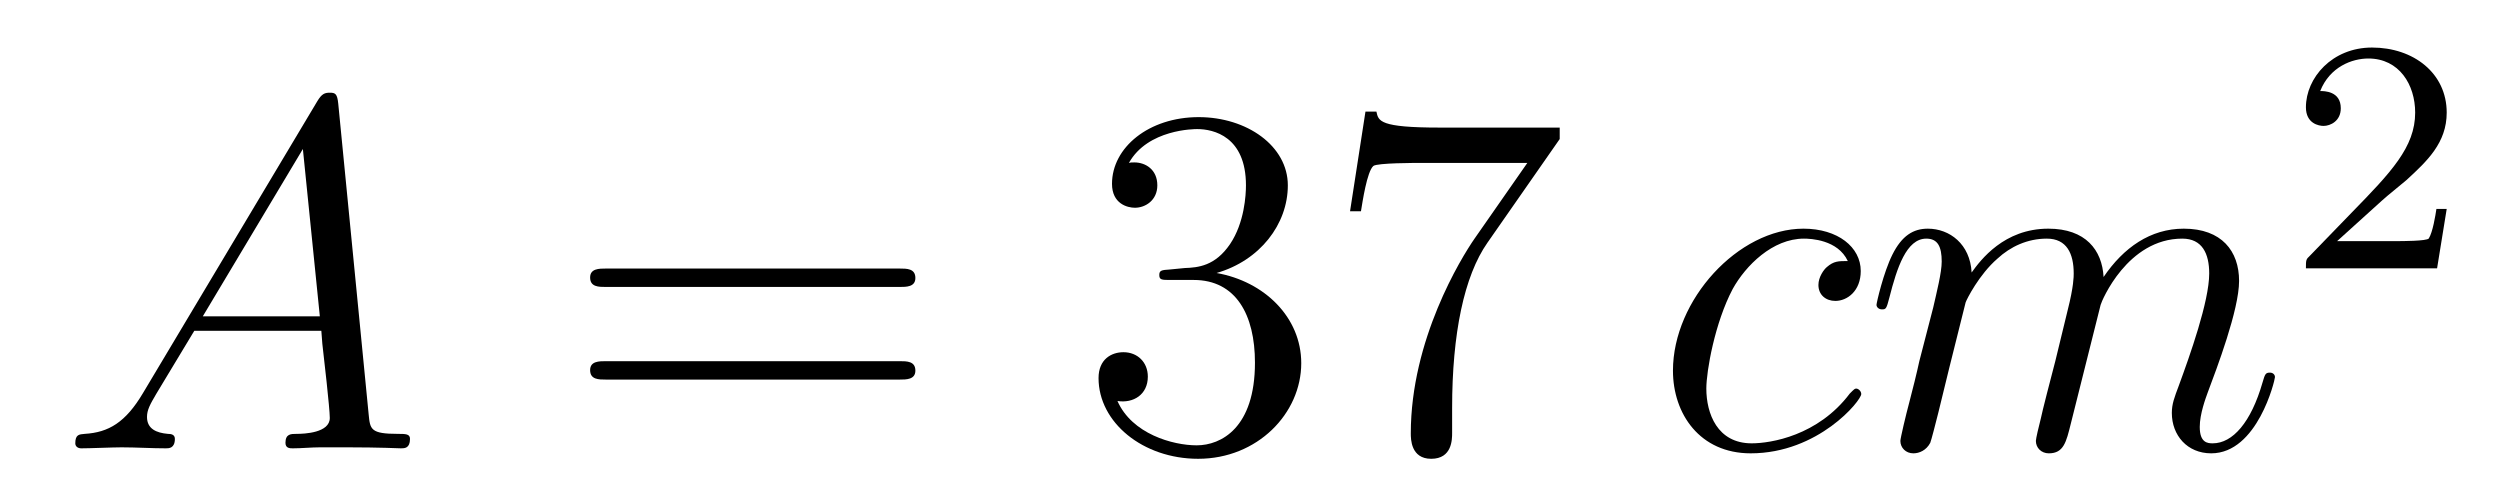 <?xml version='1.0'?>
<!-- This file was generated by dvisvgm 1.14.1 -->
<svg height='12pt' version='1.1' viewBox='0 -12 60 12' width='60pt' xmlns='http://www.w3.org/2000/svg' xmlns:xlink='http://www.w3.org/1999/xlink'>
<g id='page1'>
<g transform='matrix(1 0 0 1 -127 653)'>
<path d='M130.432 -655.567C130.014 -654.862 129.608 -654.622 129.033 -654.587C128.902 -654.575 128.807 -654.575 128.807 -654.36C128.807 -654.288 128.866 -654.24 128.95 -654.24C129.165 -654.24 129.703 -654.264 129.918 -654.264C130.265 -654.264 130.647 -654.24 130.982 -654.24C131.054 -654.24 131.197 -654.24 131.197 -654.467C131.197 -654.575 131.102 -654.587 131.03 -654.587C130.755 -654.611 130.528 -654.706 130.528 -654.993C130.528 -655.16 130.6 -655.292 130.755 -655.555L131.663 -657.061H134.712C134.724 -656.953 134.724 -656.858 134.736 -656.75C134.772 -656.44 134.915 -655.196 134.915 -654.969C134.915 -654.611 134.305 -654.587 134.114 -654.587C133.983 -654.587 133.851 -654.587 133.851 -654.372C133.851 -654.24 133.959 -654.24 134.03 -654.24C134.233 -654.24 134.473 -654.264 134.676 -654.264H135.357C136.087 -654.264 136.613 -654.24 136.624 -654.24C136.708 -654.24 136.84 -654.24 136.84 -654.467C136.84 -654.587 136.732 -654.587 136.553 -654.587C135.895 -654.587 135.883 -654.694 135.848 -655.053L135.118 -662.512C135.094 -662.751 135.047 -662.775 134.915 -662.775C134.795 -662.775 134.724 -662.751 134.616 -662.572L130.432 -655.567ZM131.867 -657.408L134.269 -661.424L134.676 -657.408H131.867Z' fill-rule='evenodd'/>
<path d='M148.587 -658.113C148.754 -658.113 148.969 -658.113 148.969 -658.328C148.969 -658.555 148.766 -658.555 148.587 -658.555H141.546C141.378 -658.555 141.163 -658.555 141.163 -658.34C141.163 -658.113 141.367 -658.113 141.546 -658.113H148.587ZM148.587 -655.89C148.754 -655.89 148.969 -655.89 148.969 -656.105C148.969 -656.332 148.766 -656.332 148.587 -656.332H141.546C141.378 -656.332 141.163 -656.332 141.163 -656.117C141.163 -655.89 141.367 -655.89 141.546 -655.89H148.587Z' fill-rule='evenodd'/>
<path d='M155.075 -658.532C154.871 -658.52 154.823 -658.507 154.823 -658.4C154.823 -658.281 154.883 -658.281 155.098 -658.281H155.648C156.664 -658.281 157.119 -657.444 157.119 -656.296C157.119 -654.73 156.306 -654.312 155.72 -654.312C155.146 -654.312 154.166 -654.587 153.819 -655.376C154.202 -655.316 154.548 -655.531 154.548 -655.961C154.548 -656.308 154.298 -656.547 153.963 -656.547C153.676 -656.547 153.365 -656.38 153.365 -655.926C153.365 -654.862 154.429 -653.989 155.756 -653.989C157.178 -653.989 158.23 -655.077 158.23 -656.284C158.23 -657.384 157.346 -658.245 156.198 -658.448C157.238 -658.747 157.908 -659.619 157.908 -660.552C157.908 -661.496 156.927 -662.189 155.768 -662.189C154.572 -662.189 153.688 -661.46 153.688 -660.588C153.688 -660.109 154.058 -660.014 154.238 -660.014C154.489 -660.014 154.776 -660.193 154.776 -660.552C154.776 -660.934 154.489 -661.102 154.226 -661.102C154.154 -661.102 154.13 -661.102 154.094 -661.09C154.548 -661.902 155.672 -661.902 155.732 -661.902C156.127 -661.902 156.903 -661.723 156.903 -660.552C156.903 -660.325 156.868 -659.655 156.521 -659.141C156.162 -658.615 155.756 -658.579 155.433 -658.567L155.075 -658.532ZM164.433 -661.663V-661.938H161.552C160.106 -661.938 160.082 -662.094 160.034 -662.321H159.771L159.401 -659.93H159.663C159.699 -660.145 159.807 -660.887 159.962 -661.018C160.058 -661.09 160.955 -661.09 161.122 -661.09H163.656L162.389 -659.273C162.066 -658.807 160.859 -656.846 160.859 -654.599C160.859 -654.467 160.859 -653.989 161.349 -653.989C161.851 -653.989 161.851 -654.455 161.851 -654.611V-655.208C161.851 -656.989 162.138 -658.376 162.7 -659.177L164.433 -661.663Z' fill-rule='evenodd'/>
<path d='M171.347 -658.735C171.12 -658.735 171.012 -658.735 170.845 -658.591C170.773 -658.532 170.642 -658.352 170.642 -658.161C170.642 -657.922 170.821 -657.778 171.048 -657.778C171.335 -657.778 171.658 -658.017 171.658 -658.496C171.658 -659.069 171.108 -659.512 170.283 -659.512C168.717 -659.512 167.151 -657.802 167.151 -656.105C167.151 -655.065 167.797 -654.12 169.016 -654.12C170.642 -654.12 171.67 -655.387 171.67 -655.543C171.67 -655.615 171.598 -655.674 171.55 -655.674C171.514 -655.674 171.502 -655.662 171.395 -655.555C170.63 -654.539 169.494 -654.36 169.04 -654.36C168.215 -654.36 167.952 -655.077 167.952 -655.674C167.952 -656.093 168.155 -657.252 168.585 -658.065C168.896 -658.627 169.542 -659.273 170.295 -659.273C170.45 -659.273 171.108 -659.249 171.347 -658.735ZM174.175 -657.742C174.199 -657.814 174.498 -658.412 174.94 -658.794C175.251 -659.081 175.658 -659.273 176.124 -659.273C176.602 -659.273 176.769 -658.914 176.769 -658.436C176.769 -658.364 176.769 -658.125 176.626 -657.563L176.327 -656.332C176.232 -655.973 176.004 -655.089 175.98 -654.957C175.932 -654.778 175.861 -654.467 175.861 -654.419C175.861 -654.252 175.992 -654.12 176.172 -654.12C176.53 -654.12 176.59 -654.395 176.698 -654.826L177.415 -657.683C177.439 -657.778 178.06 -659.273 179.375 -659.273C179.853 -659.273 180.021 -658.914 180.021 -658.436C180.021 -657.767 179.555 -656.463 179.292 -655.746C179.184 -655.459 179.124 -655.304 179.124 -655.089C179.124 -654.551 179.495 -654.12 180.069 -654.12C181.18 -654.12 181.599 -655.878 181.599 -655.949C181.599 -656.009 181.551 -656.057 181.479 -656.057C181.371 -656.057 181.36 -656.021 181.3 -655.818C181.025 -654.862 180.583 -654.36 180.105 -654.36C179.985 -654.36 179.794 -654.372 179.794 -654.754C179.794 -655.065 179.937 -655.447 179.985 -655.579C180.2 -656.152 180.738 -657.563 180.738 -658.257C180.738 -658.974 180.32 -659.512 179.411 -659.512C178.61 -659.512 177.965 -659.058 177.486 -658.352C177.451 -658.998 177.056 -659.512 176.16 -659.512C175.096 -659.512 174.534 -658.759 174.319 -658.46C174.283 -659.141 173.793 -659.512 173.267 -659.512C172.92 -659.512 172.645 -659.344 172.418 -658.89C172.203 -658.46 172.036 -657.731 172.036 -657.683C172.036 -657.635 172.083 -657.575 172.167 -657.575C172.263 -657.575 172.275 -657.587 172.346 -657.862C172.526 -658.567 172.753 -659.273 173.231 -659.273C173.506 -659.273 173.601 -659.081 173.601 -658.723C173.601 -658.46 173.482 -657.993 173.398 -657.623L173.064 -656.332C173.016 -656.105 172.884 -655.567 172.825 -655.352C172.741 -655.041 172.609 -654.479 172.609 -654.419C172.609 -654.252 172.741 -654.12 172.92 -654.12C173.064 -654.12 173.231 -654.192 173.326 -654.372C173.351 -654.431 173.458 -654.85 173.518 -655.089L173.781 -656.165L174.175 -657.742Z' fill-rule='evenodd'/>
<path d='M184.167 -660.186C184.295 -660.305 184.629 -660.568 184.757 -660.68C185.251 -661.134 185.721 -661.572 185.721 -662.297C185.721 -663.245 184.924 -663.859 183.928 -663.859C182.972 -663.859 182.342 -663.134 182.342 -662.425C182.342 -662.034 182.653 -661.978 182.765 -661.978C182.932 -661.978 183.179 -662.098 183.179 -662.401C183.179 -662.815 182.781 -662.815 182.685 -662.815C182.916 -663.397 183.45 -663.596 183.84 -663.596C184.582 -663.596 184.964 -662.967 184.964 -662.297C184.964 -661.468 184.382 -660.863 183.442 -659.899L182.438 -658.863C182.342 -658.775 182.342 -658.759 182.342 -658.56H185.49L185.721 -659.986H185.474C185.45 -659.827 185.386 -659.428 185.291 -659.277C185.243 -659.213 184.637 -659.213 184.51 -659.213H183.091L184.167 -660.186Z' fill-rule='evenodd'/>
</g>
</g>
</svg>
